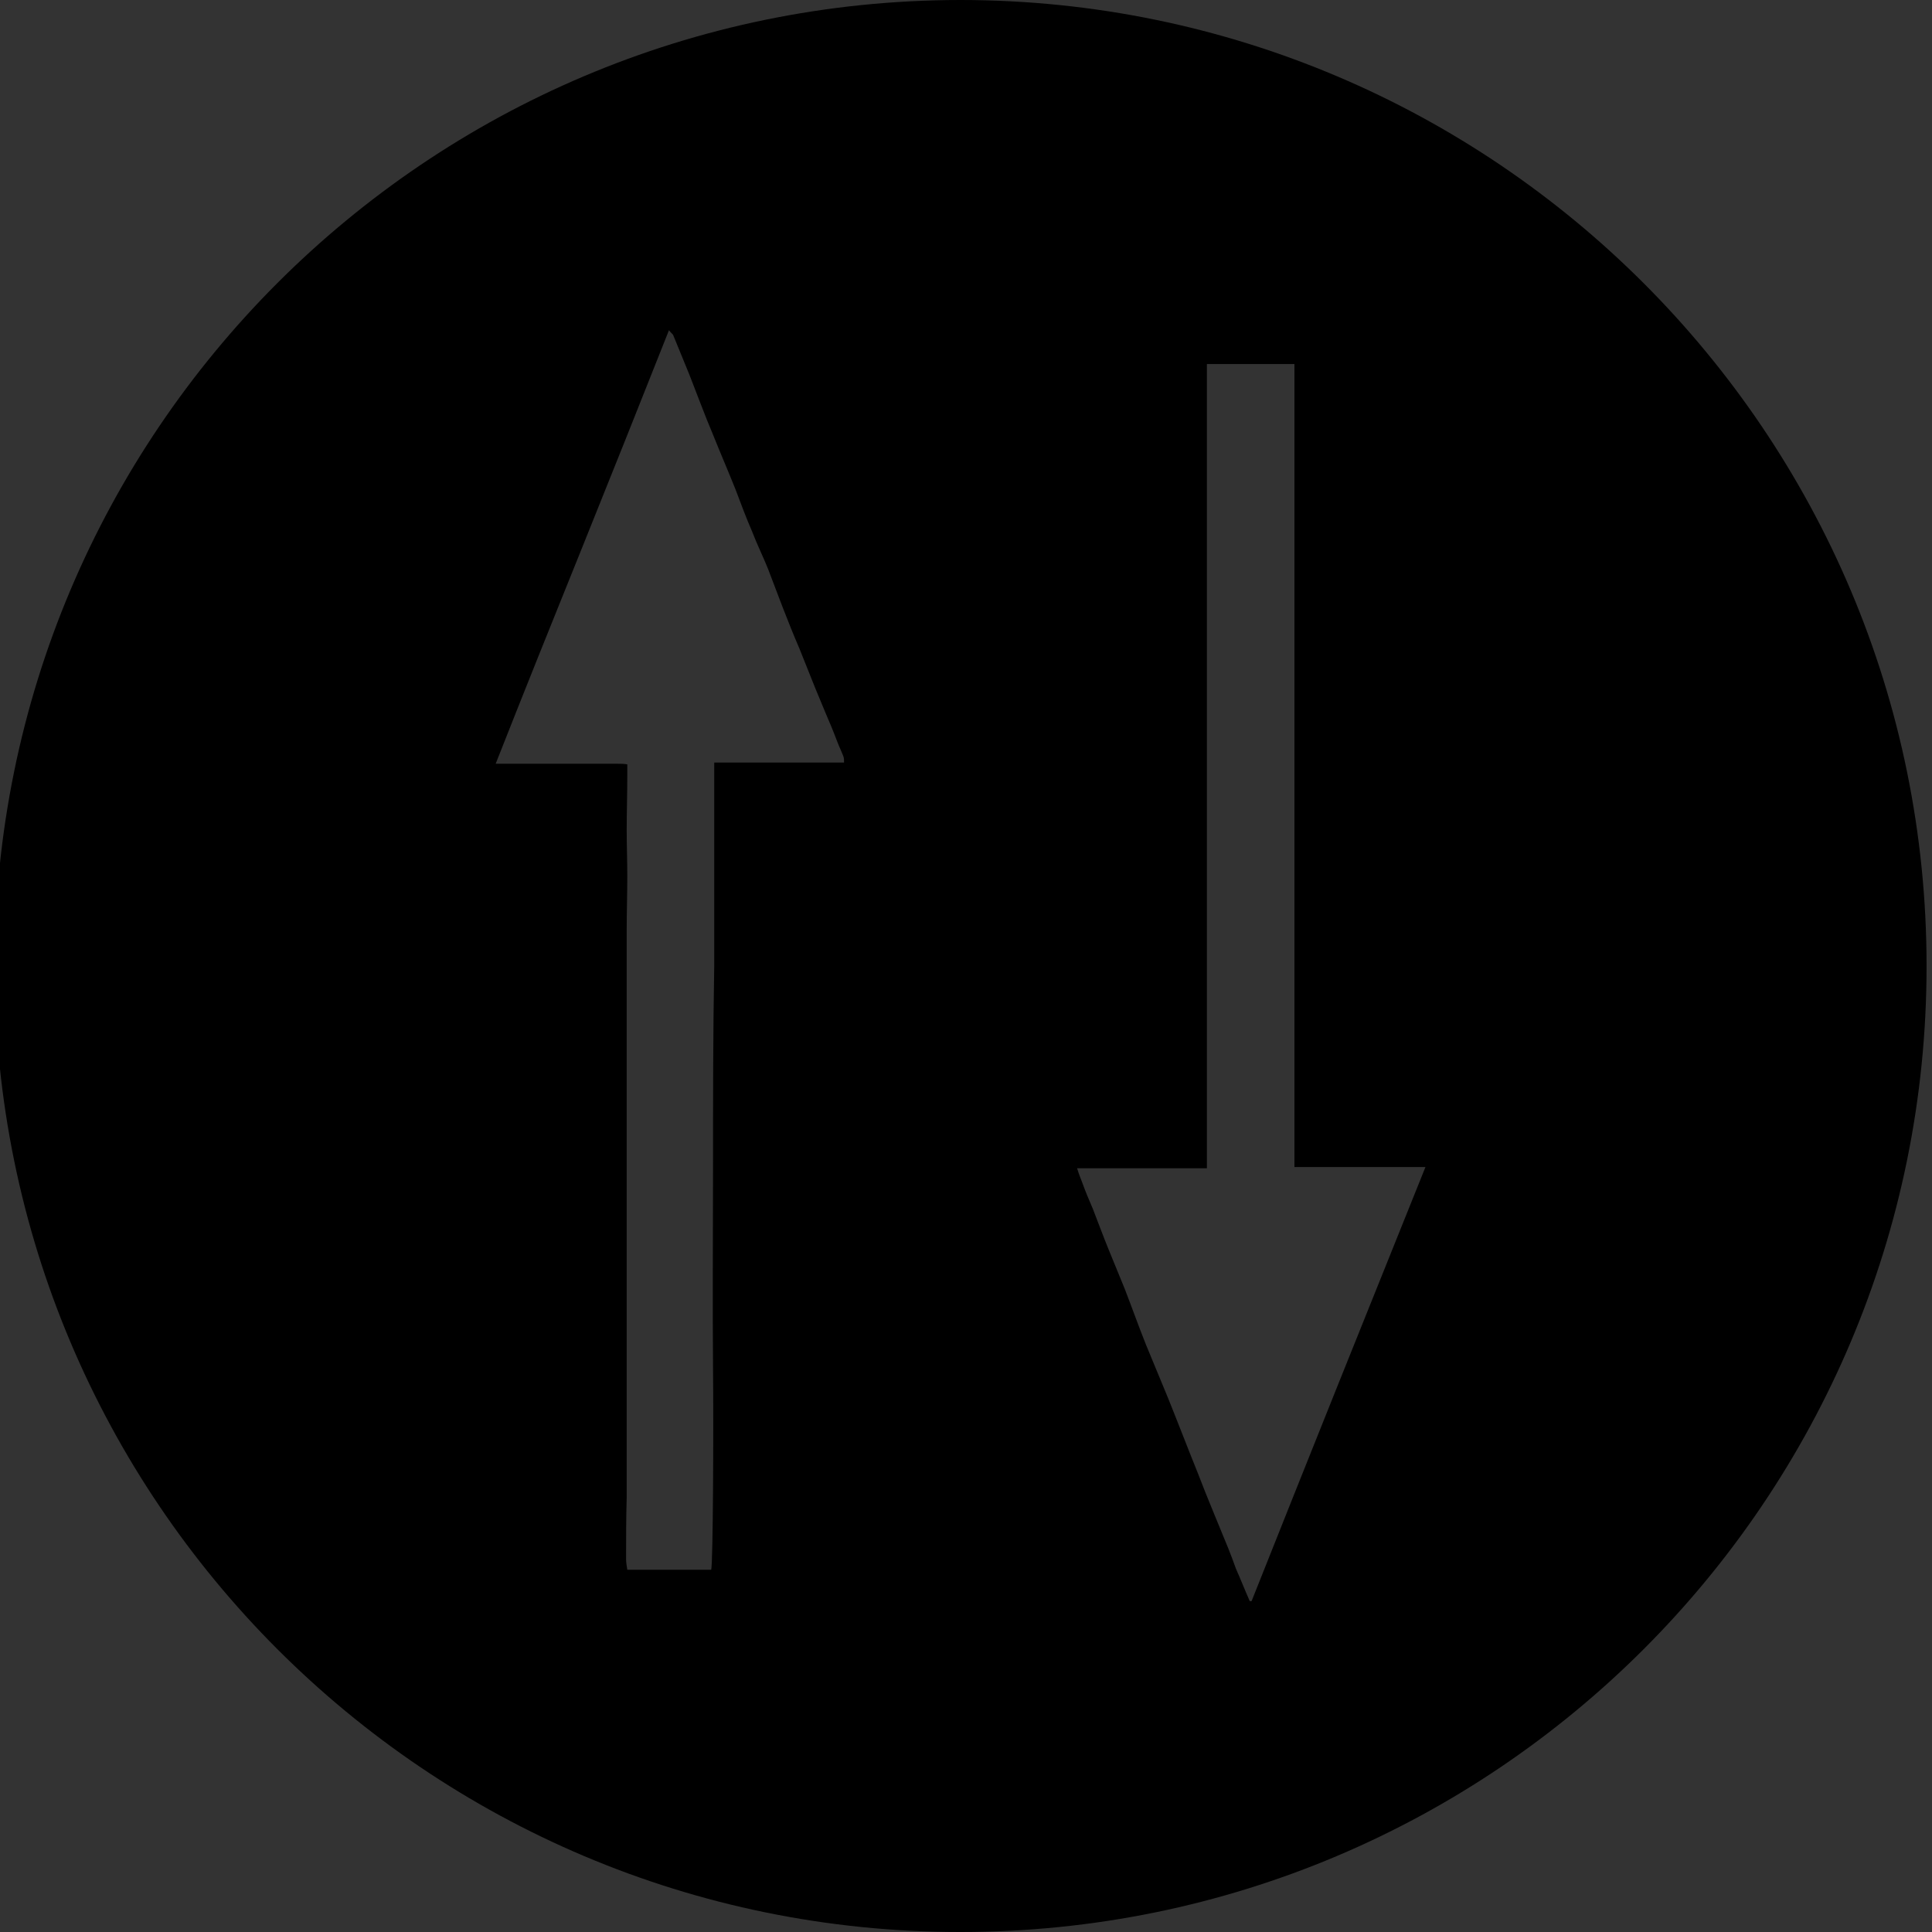 <?xml version="1.0" encoding="utf-8"?>
<!-- Generator: Adobe Illustrator 24.0.0, SVG Export Plug-In . SVG Version: 6.00 Build 0)  -->
<svg version="1.1" id="Ebene_1" xmlns="http://www.w3.org/2000/svg" xmlns:xlink="http://www.w3.org/1999/xlink" x="0px" y="0px"
	 viewBox="0 0 32 32" style="enable-background:new 0 0 32 32;" xml:space="preserve">
<rect x="0" y="0" width="32" height="32" fill="#333333" stroke="none"/>
<style type="text/css">
	.st0{fill:#222221;}
	.st1{fill:#FFFFFF;}
	.st2{clip-path:url(#SVGID_2_);}
	.st3{fill:none;}
	.st4{clip-path:url(#SVGID_4_);}
	.st5{clip-path:url(#SVGID_6_);}
	.st6{clip-path:url(#SVGID_8_);}
	.st7{clip-path:url(#SVGID_10_);}
	.st8{clip-path:url(#SVGID_12_);}
	.st9{fill:url(#path2677_1_);}
	.st10{clip-path:url(#SVGID_14_);}
	.st11{clip-path:url(#SVGID_16_);}
	.st12{clip-path:url(#SVGID_18_);}
	.st13{clip-path:url(#SVGID_20_);}
	.st14{fill:#6382BF;}
	.st15{clip-path:url(#SVGID_22_);}
	.st16{clip-path:url(#SVGID_24_);}
	.st17{clip-path:url(#SVGID_26_);}
	.st18{clip-path:url(#SVGID_28_);}
	.st19{fill:url(#path2749_1_);}
	.st20{clip-path:url(#SVGID_30_);}
	.st21{clip-path:url(#SVGID_32_);}
	.st22{clip-path:url(#SVGID_34_);}
	.st23{clip-path:url(#SVGID_36_);}
	.st24{fill:#3A66AE;}
	.st25{clip-path:url(#SVGID_38_);}
	.st26{clip-path:url(#SVGID_40_);}
	.st27{clip-path:url(#SVGID_42_);}
	.st28{clip-path:url(#SVGID_44_);}
	.st29{fill:url(#path2823_1_);}
	.st30{clip-path:url(#SVGID_46_);}
	.st31{clip-path:url(#SVGID_48_);}
	.st32{clip-path:url(#SVGID_50_);}
	.st33{clip-path:url(#SVGID_52_);}
	.st34{fill-rule:evenodd;clip-rule:evenodd;fill:#3A66AE;}
	.st35{fill-rule:evenodd;clip-rule:evenodd;fill:#FFFFFF;}
	.st36{fill:#9BACD7;}
	.st37{fill:#272425;}
	.st38{clip-path:url(#SVGID_54_);}
	.st39{clip-path:url(#SVGID_56_);}
	.st40{clip-path:url(#SVGID_58_);}
	.st41{clip-path:url(#SVGID_60_);}
	.st42{clip-path:url(#SVGID_62_);}
	.st43{clip-path:url(#SVGID_64_);}
	.st44{clip-path:url(#SVGID_66_);}
	.st45{clip-path:url(#SVGID_68_);}
	.st46{clip-path:url(#SVGID_70_);}
	.st47{fill:#BA0443;}
	.st48{clip-path:url(#SVGID_72_);}
	.st49{clip-path:url(#SVGID_74_);}
	.st50{clip-path:url(#SVGID_76_);}
	.st51{fill:#585857;}
	.st52{clip-path:url(#SVGID_78_);}
	.st53{clip-path:url(#SVGID_80_);}
	.st54{clip-path:url(#SVGID_82_);}
	.st55{clip-path:url(#SVGID_84_);}
	.st56{fill:#4880B0;}
	.st57{clip-path:url(#SVGID_86_);}
	.st58{clip-path:url(#SVGID_88_);}
	.st59{clip-path:url(#SVGID_90_);}
	.st60{clip-path:url(#SVGID_92_);}
	.st61{clip-path:url(#SVGID_94_);}
	.st62{fill:#F2EAD0;}
	.st63{clip-path:url(#SVGID_96_);}
	.st64{clip-path:url(#SVGID_98_);}
	.st65{clip-path:url(#SVGID_100_);}
	.st66{clip-path:url(#SVGID_102_);}
	.st67{clip-path:url(#SVGID_104_);}
</style>
<g>
	<path d="M15.89,0h0.02c0,0-0.01,0-0.01,0S15.9,0,15.89,0z"/>
	<path d="M31.91,16L31.91,16c0-8.83-7.16-15.99-15.99-16h-0.02C7.06,0.01-0.09,7.17-0.09,16c0,8.84,7.16,16,15.99,16h0.01
		C24.75,32,31.91,24.84,31.91,16z M11.81,19.34c0,1.1-0.01,2.21,0,3.32c0.01,1.01,0,3.22-0.03,3.34h-1.39
		c-0.01-0.06-0.02-0.12-0.02-0.18c0-0.34,0-0.68,0.01-1.02c0-0.18,0-0.37,0-0.55c0-0.59,0-1.18,0-1.77c0-0.44,0-0.87,0-1.31
		c0-0.64,0-1.28,0-1.93c0-0.37,0-0.73,0-1.1c0-0.34,0-0.69,0-1.03c0-0.28,0-0.57,0-0.85c0-0.28,0-0.57,0-0.86
		c0-0.3,0.01-0.59,0.01-0.89c0-0.25-0.01-0.51-0.01-0.76c0-0.3,0.01-0.6,0.01-0.9v-0.19c-0.06-0.01-0.11-0.01-0.17-0.01
		c-0.61,0-1.22,0-1.83,0H8.21c0.48-1.22,0.96-2.41,1.44-3.6c0.48-1.19,0.95-2.37,1.43-3.58c0.03,0.04,0.06,0.06,0.07,0.08
		c0.09,0.22,0.18,0.44,0.27,0.66c0.13,0.33,0.25,0.66,0.39,0.99c0.12,0.3,0.25,0.6,0.37,0.9c0.09,0.24,0.18,0.48,0.28,0.71
		c0.08,0.21,0.18,0.41,0.26,0.61c0.08,0.21,0.16,0.42,0.24,0.63c0.09,0.23,0.18,0.46,0.28,0.69c0.09,0.22,0.17,0.43,0.26,0.65
		c0.06,0.14,0.11,0.27,0.17,0.41c0.07,0.16,0.14,0.33,0.2,0.49c0.03,0.08,0.07,0.16,0.1,0.24c0.01,0.03,0.01,0.06,0.01,0.1
		c-0.71,0-1.42,0-2.15,0v3.35C11.81,17.12,11.81,18.23,11.81,19.34z M20.73,26.52c-0.01,0-0.02,0-0.03,0
		c-0.08-0.18-0.15-0.36-0.23-0.54c-0.04-0.11-0.08-0.22-0.12-0.32c-0.17-0.42-0.35-0.84-0.51-1.26c-0.17-0.42-0.33-0.84-0.5-1.26
		c-0.12-0.29-0.24-0.58-0.36-0.87c-0.12-0.3-0.23-0.61-0.35-0.92c-0.09-0.22-0.18-0.44-0.27-0.66c-0.09-0.22-0.17-0.44-0.26-0.67
		c-0.06-0.14-0.12-0.28-0.17-0.42c-0.03-0.08-0.06-0.15-0.09-0.25h2.15V6.03h1.45v13.3h1.08h1.09
		C22.64,21.74,21.68,24.13,20.73,26.52z"/>
</g>
<g>
	<g>
		<defs>
			<path id="SVGID_5_" d="M0,58.6c0.05-8.84,7.25-15.96,16.08-15.92c8.84,0.05,15.96,7.25,15.92,16.08
				c-0.05,8.84-7.25,15.96-16.08,15.92S-0.05,67.43,0,58.6"/>
		</defs>
		<clipPath id="SVGID_2_">
			<use xlink:href="#SVGID_5_"  style="overflow:visible;"/>
		</clipPath>
		<g id="g2639" transform="matrix(1.25,0,0,-1.25,-429.677,161.781)" class="st2">
			<g>
				<defs>
					<polyline id="SVGID_7_" points="343.74,95.28 343.74,69.68 369.34,69.68 369.34,95.28 					"/>
				</defs>
				<clipPath id="SVGID_4_">
					<use xlink:href="#SVGID_7_"  style="overflow:visible;"/>
				</clipPath>
				<g id="g2645" class="st4">
					<g>
						<defs>
							<path id="SVGID_9_" d="M356.54,99.01h16.26c2.3,0,4.17-1.85,4.17-4.13V59.85c0-2.28-1.87-4.13-4.17-4.13h-32.52
								c-2.3,0-4.17,1.85-4.17,4.13v35.02c0,2.28,1.87,4.13,4.17,4.13"/>
						</defs>
						<clipPath id="SVGID_6_">
							<use xlink:href="#SVGID_9_"  style="overflow:visible;"/>
						</clipPath>
						<g id="g2651" class="st5">
							<g>
								<defs>
									<rect id="SVGID_11_" x="242.96" y="51.73" width="179.33" height="125.21"/>
								</defs>
								<clipPath id="SVGID_8_">
									<use xlink:href="#SVGID_11_"  style="overflow:visible;"/>
								</clipPath>
								<g id="g2657" class="st6">
									<g id="g2663">
										<g id="g2669">
											
												<radialGradient id="path2677_1_" cx="-514.376" cy="-445.884" r="1" gradientTransform="matrix(16.076 0 0 -15.925 8625.374 -7018.454)" gradientUnits="userSpaceOnUse">
												<stop  offset="0" style="stop-color:#FFFFFF"/>
												<stop  offset="1" style="stop-color:#7690C8"/>
											</radialGradient>
											<path id="path2677" class="st9" d="M260.9,164.55h143.47V64.38H260.9V164.55z"/>
										</g>
									</g>
								</g>
							</g>
						</g>
					</g>
				</g>
			</g>
		</g>
	</g>
	<g>
		<defs>
			<polyline id="SVGID_13_" points="0,42.68 0,74.68 32,74.68 32,42.68 			"/>
		</defs>
		<clipPath id="SVGID_10_">
			<use xlink:href="#SVGID_13_"  style="overflow:visible;"/>
		</clipPath>
		<g id="g2681" transform="matrix(1.25,0,0,-1.25,-429.677,161.781)" class="st7">
			<g>
				<defs>
					<path id="SVGID_15_" d="M356.54,99.01h16.26c2.3,0,4.17-1.85,4.17-4.13V59.85c0-2.28-1.87-4.13-4.17-4.13h-32.52
						c-2.3,0-4.17,1.85-4.17,4.13v35.02c0,2.28,1.87,4.13,4.17,4.13"/>
				</defs>
				<clipPath id="SVGID_12_">
					<use xlink:href="#SVGID_15_"  style="overflow:visible;"/>
				</clipPath>
				<g id="g2687" class="st8">
					<g>
						<defs>
							<rect id="SVGID_17_" x="242.96" y="51.73" width="179.33" height="125.21"/>
						</defs>
						<clipPath id="SVGID_14_">
							<use xlink:href="#SVGID_17_"  style="overflow:visible;"/>
						</clipPath>
						<g id="g2693" class="st10">
							<g>
								<defs>
									<rect id="SVGID_19_" x="242.97" y="51.86" width="179.34" height="125.21"/>
								</defs>
								<clipPath id="SVGID_16_">
									<use xlink:href="#SVGID_19_"  style="overflow:visible;"/>
								</clipPath>
							</g>
						</g>
					</g>
				</g>
			</g>
		</g>
	</g>
	<g>
		<defs>
			<path id="SVGID_21_" d="M4.84,58.06c0.03-5.98,5.03-10.79,11.17-10.76c6.13,0.03,11.08,4.9,11.05,10.88
				c-0.03,5.98-5.03,10.79-11.17,10.76C9.76,68.91,4.81,64.04,4.84,58.06"/>
		</defs>
		<clipPath id="SVGID_18_">
			<use xlink:href="#SVGID_21_"  style="overflow:visible;"/>
		</clipPath>
		<g id="g2711" transform="matrix(1.25,0,0,-1.25,-429.677,161.781)" class="st12">
			<g>
				<defs>
					<polyline id="SVGID_23_" points="343.74,95.28 343.74,69.68 369.34,69.68 369.34,95.28 					"/>
				</defs>
				<clipPath id="SVGID_20_">
					<use xlink:href="#SVGID_23_"  style="overflow:visible;"/>
				</clipPath>
				<g id="g2717" class="st13">
					<g>
						<defs>
							<path id="SVGID_25_" d="M356.54,99.01h16.26c2.3,0,4.17-1.85,4.17-4.13V59.85c0-2.28-1.87-4.13-4.17-4.13h-32.52
								c-2.3,0-4.17,1.85-4.17,4.13v35.02c0,2.28,1.87,4.13,4.17,4.13"/>
						</defs>
						<clipPath id="SVGID_22_">
							<use xlink:href="#SVGID_25_"  style="overflow:visible;"/>
						</clipPath>
						<g id="g2723" class="st15">
							<g>
								<defs>
									<rect id="SVGID_27_" x="242.96" y="51.73" width="179.33" height="125.21"/>
								</defs>
								<clipPath id="SVGID_24_">
									<use xlink:href="#SVGID_27_"  style="overflow:visible;"/>
								</clipPath>
								<g id="g2729" class="st16">
									<g id="g2735">
										<g id="g2741">
											
												<linearGradient id="path2749_1_" gradientUnits="userSpaceOnUse" x1="-485.324" y1="-409.549" x2="-485.279" y2="-409.549" gradientTransform="matrix(-2.027664e-05 490.056 490.056 2.027664e-05 201034.703 237910.109)">
												<stop  offset="0" style="stop-color:#3A66AE"/>
												<stop  offset="1" style="stop-color:#7690C8"/>
											</linearGradient>
											<path id="path2749" class="st19" d="M260.9,164.55h143.47V64.38H260.9V164.55z"/>
										</g>
									</g>
								</g>
							</g>
						</g>
					</g>
				</g>
			</g>
		</g>
	</g>
	<g>
		<defs>
			<polyline id="SVGID_29_" points="0,42.68 0,74.68 32,74.68 32,42.68 			"/>
		</defs>
		<clipPath id="SVGID_26_">
			<use xlink:href="#SVGID_29_"  style="overflow:visible;"/>
		</clipPath>
		<g id="g2753" transform="matrix(1.25,0,0,-1.25,-429.677,161.781)" class="st17">
			<g>
				<defs>
					<path id="SVGID_31_" d="M356.54,99.01h16.26c2.3,0,4.17-1.85,4.17-4.13V59.85c0-2.28-1.87-4.13-4.17-4.13h-32.52
						c-2.3,0-4.17,1.85-4.17,4.13v35.02c0,2.28,1.87,4.13,4.17,4.13"/>
				</defs>
				<clipPath id="SVGID_28_">
					<use xlink:href="#SVGID_31_"  style="overflow:visible;"/>
				</clipPath>
				<g id="g2759" class="st18">
					<g>
						<defs>
							<rect id="SVGID_33_" x="242.96" y="51.73" width="179.33" height="125.21"/>
						</defs>
						<clipPath id="SVGID_30_">
							<use xlink:href="#SVGID_33_"  style="overflow:visible;"/>
						</clipPath>
						<g id="g2765" class="st20">
							<g>
								<defs>
									<rect id="SVGID_35_" x="242.97" y="51.86" width="179.34" height="125.21"/>
								</defs>
								<clipPath id="SVGID_32_">
									<use xlink:href="#SVGID_35_"  style="overflow:visible;"/>
								</clipPath>
							</g>
						</g>
					</g>
				</g>
			</g>
		</g>
	</g>
	<g>
		<defs>
			<path id="SVGID_37_" d="M21.17,56.24c-0.04-0.07-3.36-0.33-5.08-0.35c0.46-0.05,0.81-0.42,0.81-0.88c0-0.49-0.41-0.89-0.91-0.89
				c-0.5,0-0.91,0.4-0.91,0.89c0,0.46,0.35,0.83,0.81,0.88c-1.71,0.01-5.1,0.28-5.15,0.35c-0.14,0.07-0.09,0.34,0.07,0.35
				c1.03,0.08,3.27-0.37,4.1,0.75c1.35,1.82,0.02,4.99-0.62,5.96c0.64,0.17,1.16,0.24,1.63,0.24v0c0.01,0,0.02,0,0.02,0
				c0.01,0,0.02,0,0.02,0v0c0.47,0,0.99-0.07,1.63-0.24c-0.64-0.97-1.97-4.15-0.62-5.96c0.83-1.12,3.07-0.67,4.1-0.75
				C21.26,56.58,21.31,56.31,21.17,56.24"/>
		</defs>
		<clipPath id="SVGID_34_">
			<use xlink:href="#SVGID_37_"  style="overflow:visible;"/>
		</clipPath>
		<g id="g2785" transform="matrix(1.25,0,0,-1.25,-429.677,161.781)" class="st22">
			<g>
				<defs>
					<polyline id="SVGID_39_" points="343.74,95.28 343.74,69.68 369.34,69.68 369.34,95.28 					"/>
				</defs>
				<clipPath id="SVGID_36_">
					<use xlink:href="#SVGID_39_"  style="overflow:visible;"/>
				</clipPath>
				<g id="g2791" class="st23">
					<g>
						<defs>
							<path id="SVGID_41_" d="M356.54,99.01h16.26c2.3,0,4.17-1.85,4.17-4.13V59.85c0-2.28-1.87-4.13-4.17-4.13h-32.52
								c-2.3,0-4.17,1.85-4.17,4.13v35.02c0,2.28,1.87,4.13,4.17,4.13"/>
						</defs>
						<clipPath id="SVGID_38_">
							<use xlink:href="#SVGID_41_"  style="overflow:visible;"/>
						</clipPath>
						<g id="g2797" class="st25">
							<g>
								<defs>
									<rect id="SVGID_43_" x="242.96" y="51.73" width="179.33" height="125.21"/>
								</defs>
								<clipPath id="SVGID_40_">
									<use xlink:href="#SVGID_43_"  style="overflow:visible;"/>
								</clipPath>
								<g id="g2803" class="st26">
									<g id="g2809">
										<g id="g2815">
											
												<linearGradient id="path2823_1_" gradientUnits="userSpaceOnUse" x1="-487.146" y1="-408.18" x2="-487.102" y2="-408.18" gradientTransform="matrix(-6.758881e-06 213.111 213.111 6.758881e-06 87320.406 103894.961)">
												<stop  offset="0" style="stop-color:#3C6BB1"/>
												<stop  offset="1" style="stop-color:#557BBA"/>
											</linearGradient>
											<path id="path2823" class="st29" d="M260.9,164.55h143.47V64.38H260.9V164.55z"/>
										</g>
									</g>
								</g>
							</g>
						</g>
					</g>
				</g>
			</g>
		</g>
	</g>
	<g>
		<defs>
			<polyline id="SVGID_45_" points="0,42.68 0,74.68 32,74.68 32,42.68 			"/>
		</defs>
		<clipPath id="SVGID_42_">
			<use xlink:href="#SVGID_45_"  style="overflow:visible;"/>
		</clipPath>
		<g id="g2827" transform="matrix(1.25,0,0,-1.25,-429.677,161.781)" class="st27">
			<g>
				<defs>
					<path id="SVGID_47_" d="M356.54,99.01h16.26c2.3,0,4.17-1.85,4.17-4.13V59.85c0-2.28-1.87-4.13-4.17-4.13h-32.52
						c-2.3,0-4.17,1.85-4.17,4.13v35.02c0,2.28,1.87,4.13,4.17,4.13"/>
				</defs>
				<clipPath id="SVGID_44_">
					<use xlink:href="#SVGID_47_"  style="overflow:visible;"/>
				</clipPath>
				<g id="g2833" class="st28">
					<g>
						<defs>
							<rect id="SVGID_49_" x="242.96" y="51.73" width="179.33" height="125.21"/>
						</defs>
						<clipPath id="SVGID_46_">
							<use xlink:href="#SVGID_49_"  style="overflow:visible;"/>
						</clipPath>
						<g id="g2839" class="st30">
							<g>
								<defs>
									<rect id="SVGID_51_" x="242.97" y="51.86" width="179.34" height="125.21"/>
								</defs>
								<clipPath id="SVGID_48_">
									<use xlink:href="#SVGID_51_"  style="overflow:visible;"/>
								</clipPath>
							</g>
						</g>
					</g>
				</g>
			</g>
		</g>
	</g>
</g>
</svg>
